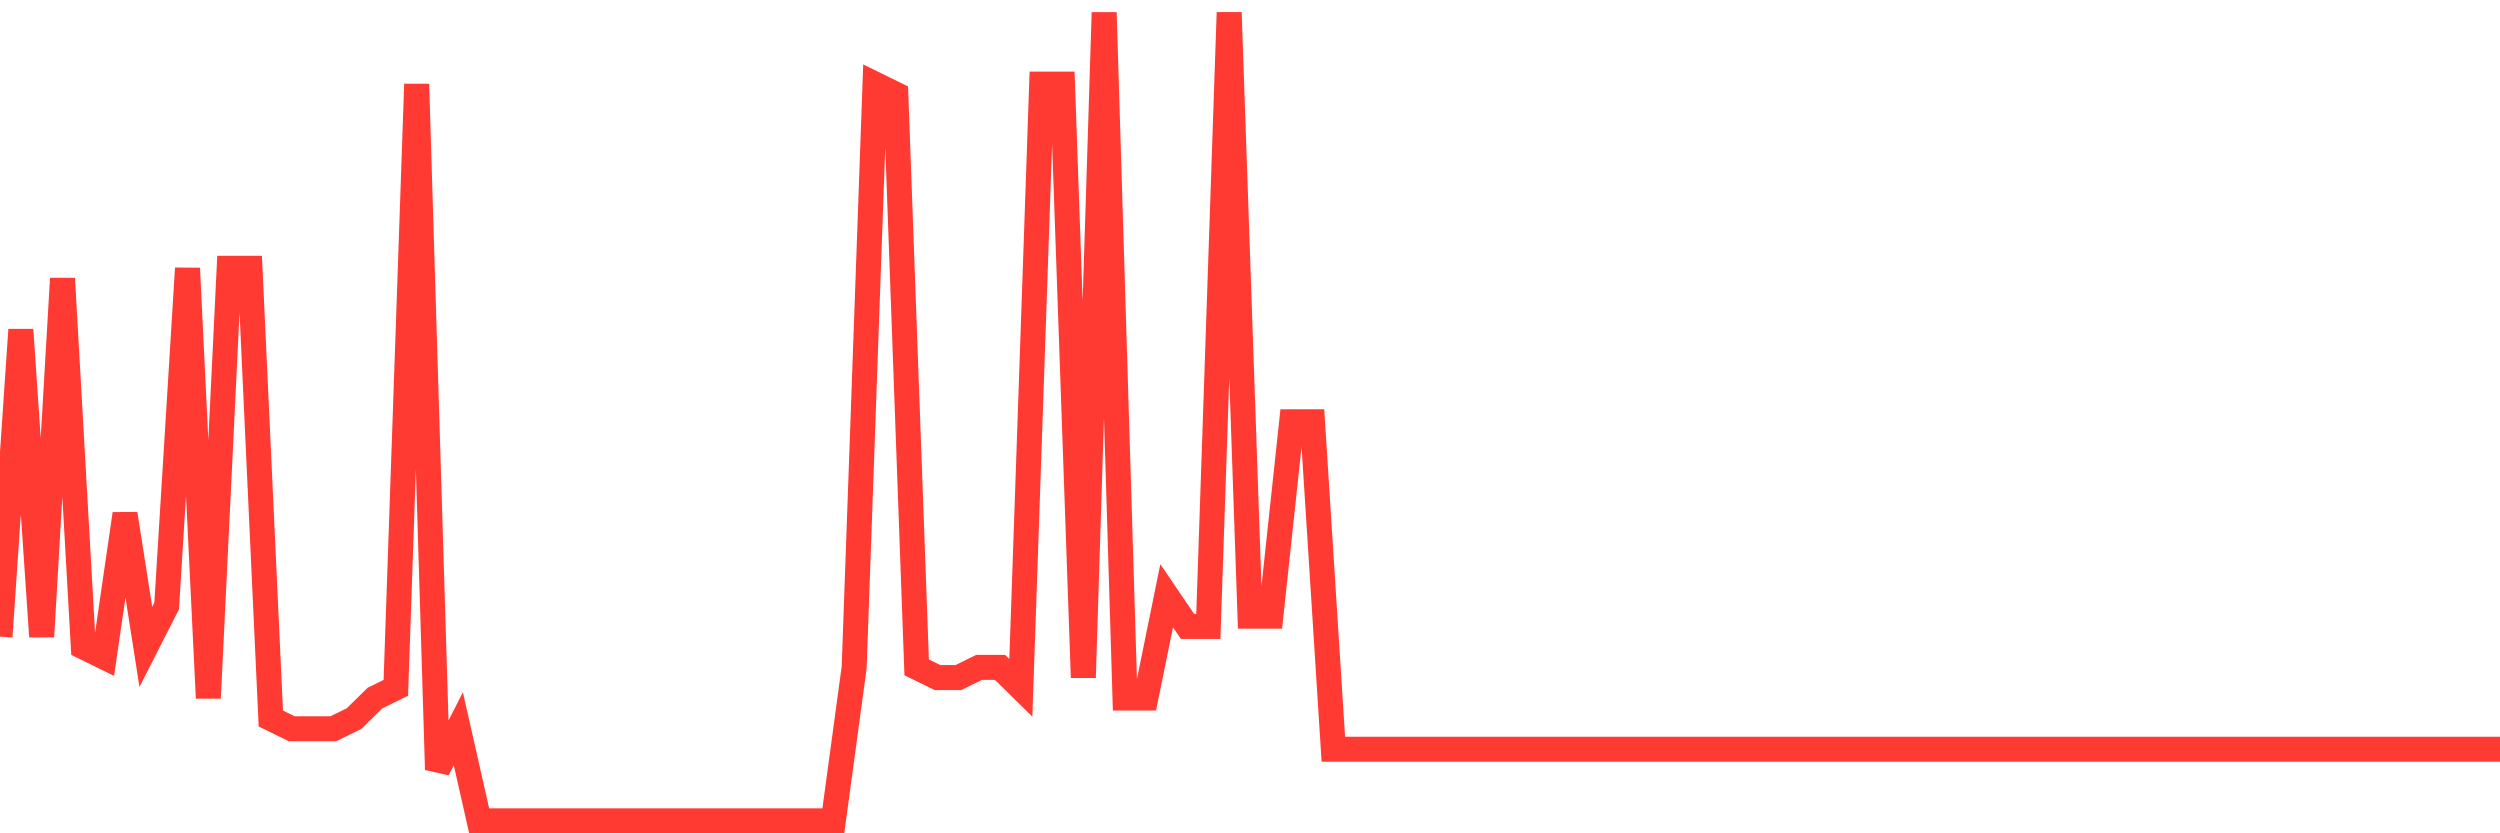 <svg
  xmlns="http://www.w3.org/2000/svg"
  xmlns:xlink="http://www.w3.org/1999/xlink"
  width="120"
  height="40"
  viewBox="0 0 120 40"
  preserveAspectRatio="none"
>
  <polyline
    points="0,30.559 1,15.825 2,30.559 3,13.37 4,31.051 5,31.542 6,24.666 7,31.051 8,29.086 9,12.878 10,33.506 11,12.878 12,12.878 13,34.489 14,34.98 15,34.98 16,34.98 17,34.489 18,33.506 19,33.015 20,4.038 21,36.944 22,34.98 23,39.4 24,39.4 25,39.4 26,39.4 27,39.4 28,39.4 29,39.4 30,39.4 31,39.4 32,39.4 33,39.4 34,39.4 35,39.4 36,39.4 37,39.4 38,39.4 39,39.4 40,39.4 41,32.033 42,4.038 43,4.529 44,32.033 45,32.524 46,32.524 47,32.033 48,32.033 49,33.015 50,4.038 51,4.038 52,32.524 53,0.6 54,33.506 55,33.506 56,28.595 57,30.068 58,30.068 59,0.6 60,29.577 61,29.577 62,20.246 63,20.246 64,35.962 65,35.962 66,35.962 67,35.962 68,35.962 69,35.962 70,35.962 71,35.962 72,35.962 73,35.962 74,35.962 75,35.962 76,35.962 77,35.962 78,35.962 79,35.962 80,35.962 81,35.962 82,35.962 83,35.962 84,35.962 85,35.962 86,35.962 87,35.962 88,35.962 89,35.962 90,35.962 91,35.962 92,35.962 93,35.962 94,35.962 95,35.962 96,35.962 97,35.962 98,35.962 99,35.962 100,35.962 101,35.962 102,35.962 103,35.962 104,35.962 105,35.962 106,35.962 107,35.962 108,35.962 109,35.962 110,35.962 111,35.962 112,35.962 113,35.962 114,35.962 115,35.962 116,35.962 117,35.962 118,35.962 119,35.962 120,35.962"
    fill="none"
    stroke="#ff3a33"
    stroke-width="1.2"
  >
  </polyline>
</svg>